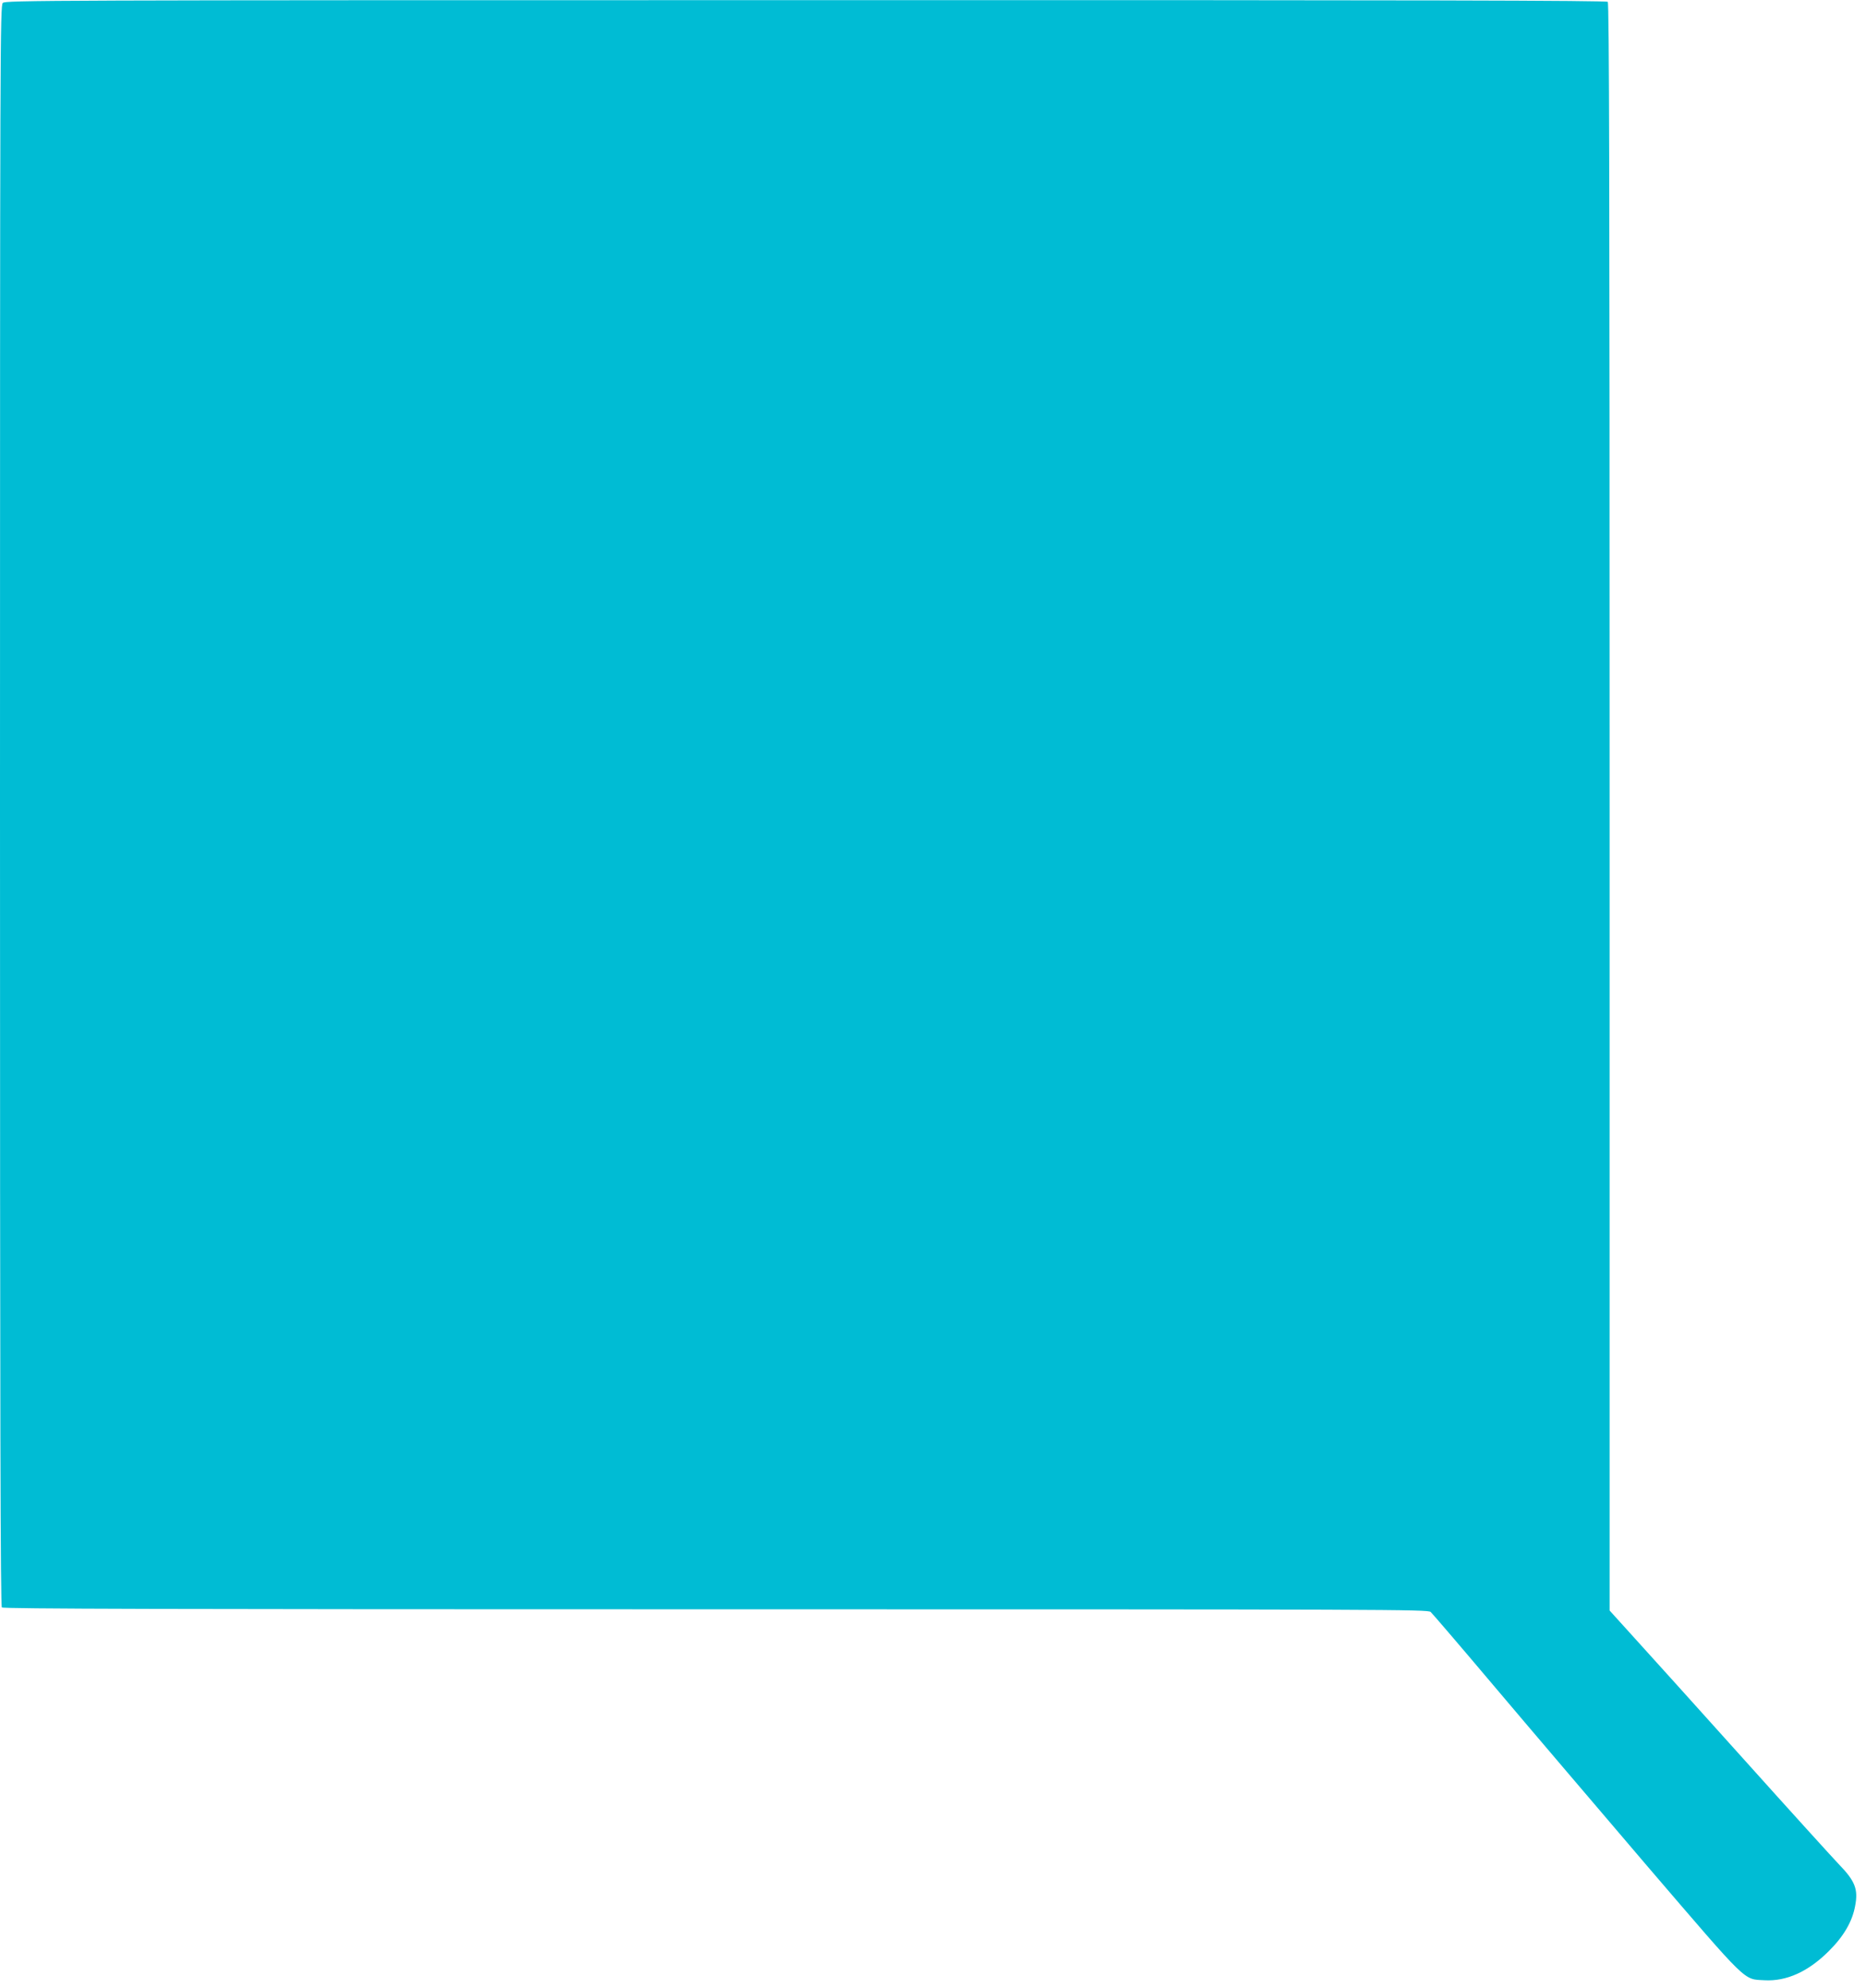 <?xml version="1.0" standalone="no"?>
<!DOCTYPE svg PUBLIC "-//W3C//DTD SVG 20010904//EN"
 "http://www.w3.org/TR/2001/REC-SVG-20010904/DTD/svg10.dtd">
<svg version="1.0" xmlns="http://www.w3.org/2000/svg"
 width="1201pt" height="1280pt" viewBox="0 0 1201 1280"
 preserveAspectRatio="xMidYMid meet">
<g transform="translate(0,1280) scale(0.1,-0.1)"
fill="#00bcd4" stroke="none">
<path d="M18 12781 c-17 -17 -18 -276 -18 -5167 0 -3992 3 -5153 12 -5162 9
-9 1044 -12 4594 -12 4349 0 4583 -1 4602 -17 11 -10 197 -227 413 -483 216
-256 658 -774 981 -1153 656 -765 617 -727 754 -735 142 -8 282 55 415 188 95
94 151 190 169 290 21 108 0 161 -106 270 -39 41 -315 345 -611 675 -296 330
-612 680 -701 778 l-162 179 0 5172 c0 4009 -3 5175 -12 5184 -9 9 -1169 12
-5162 11 -4919 0 -5152 -1 -5168 -18z"/>
</g>
</svg>
